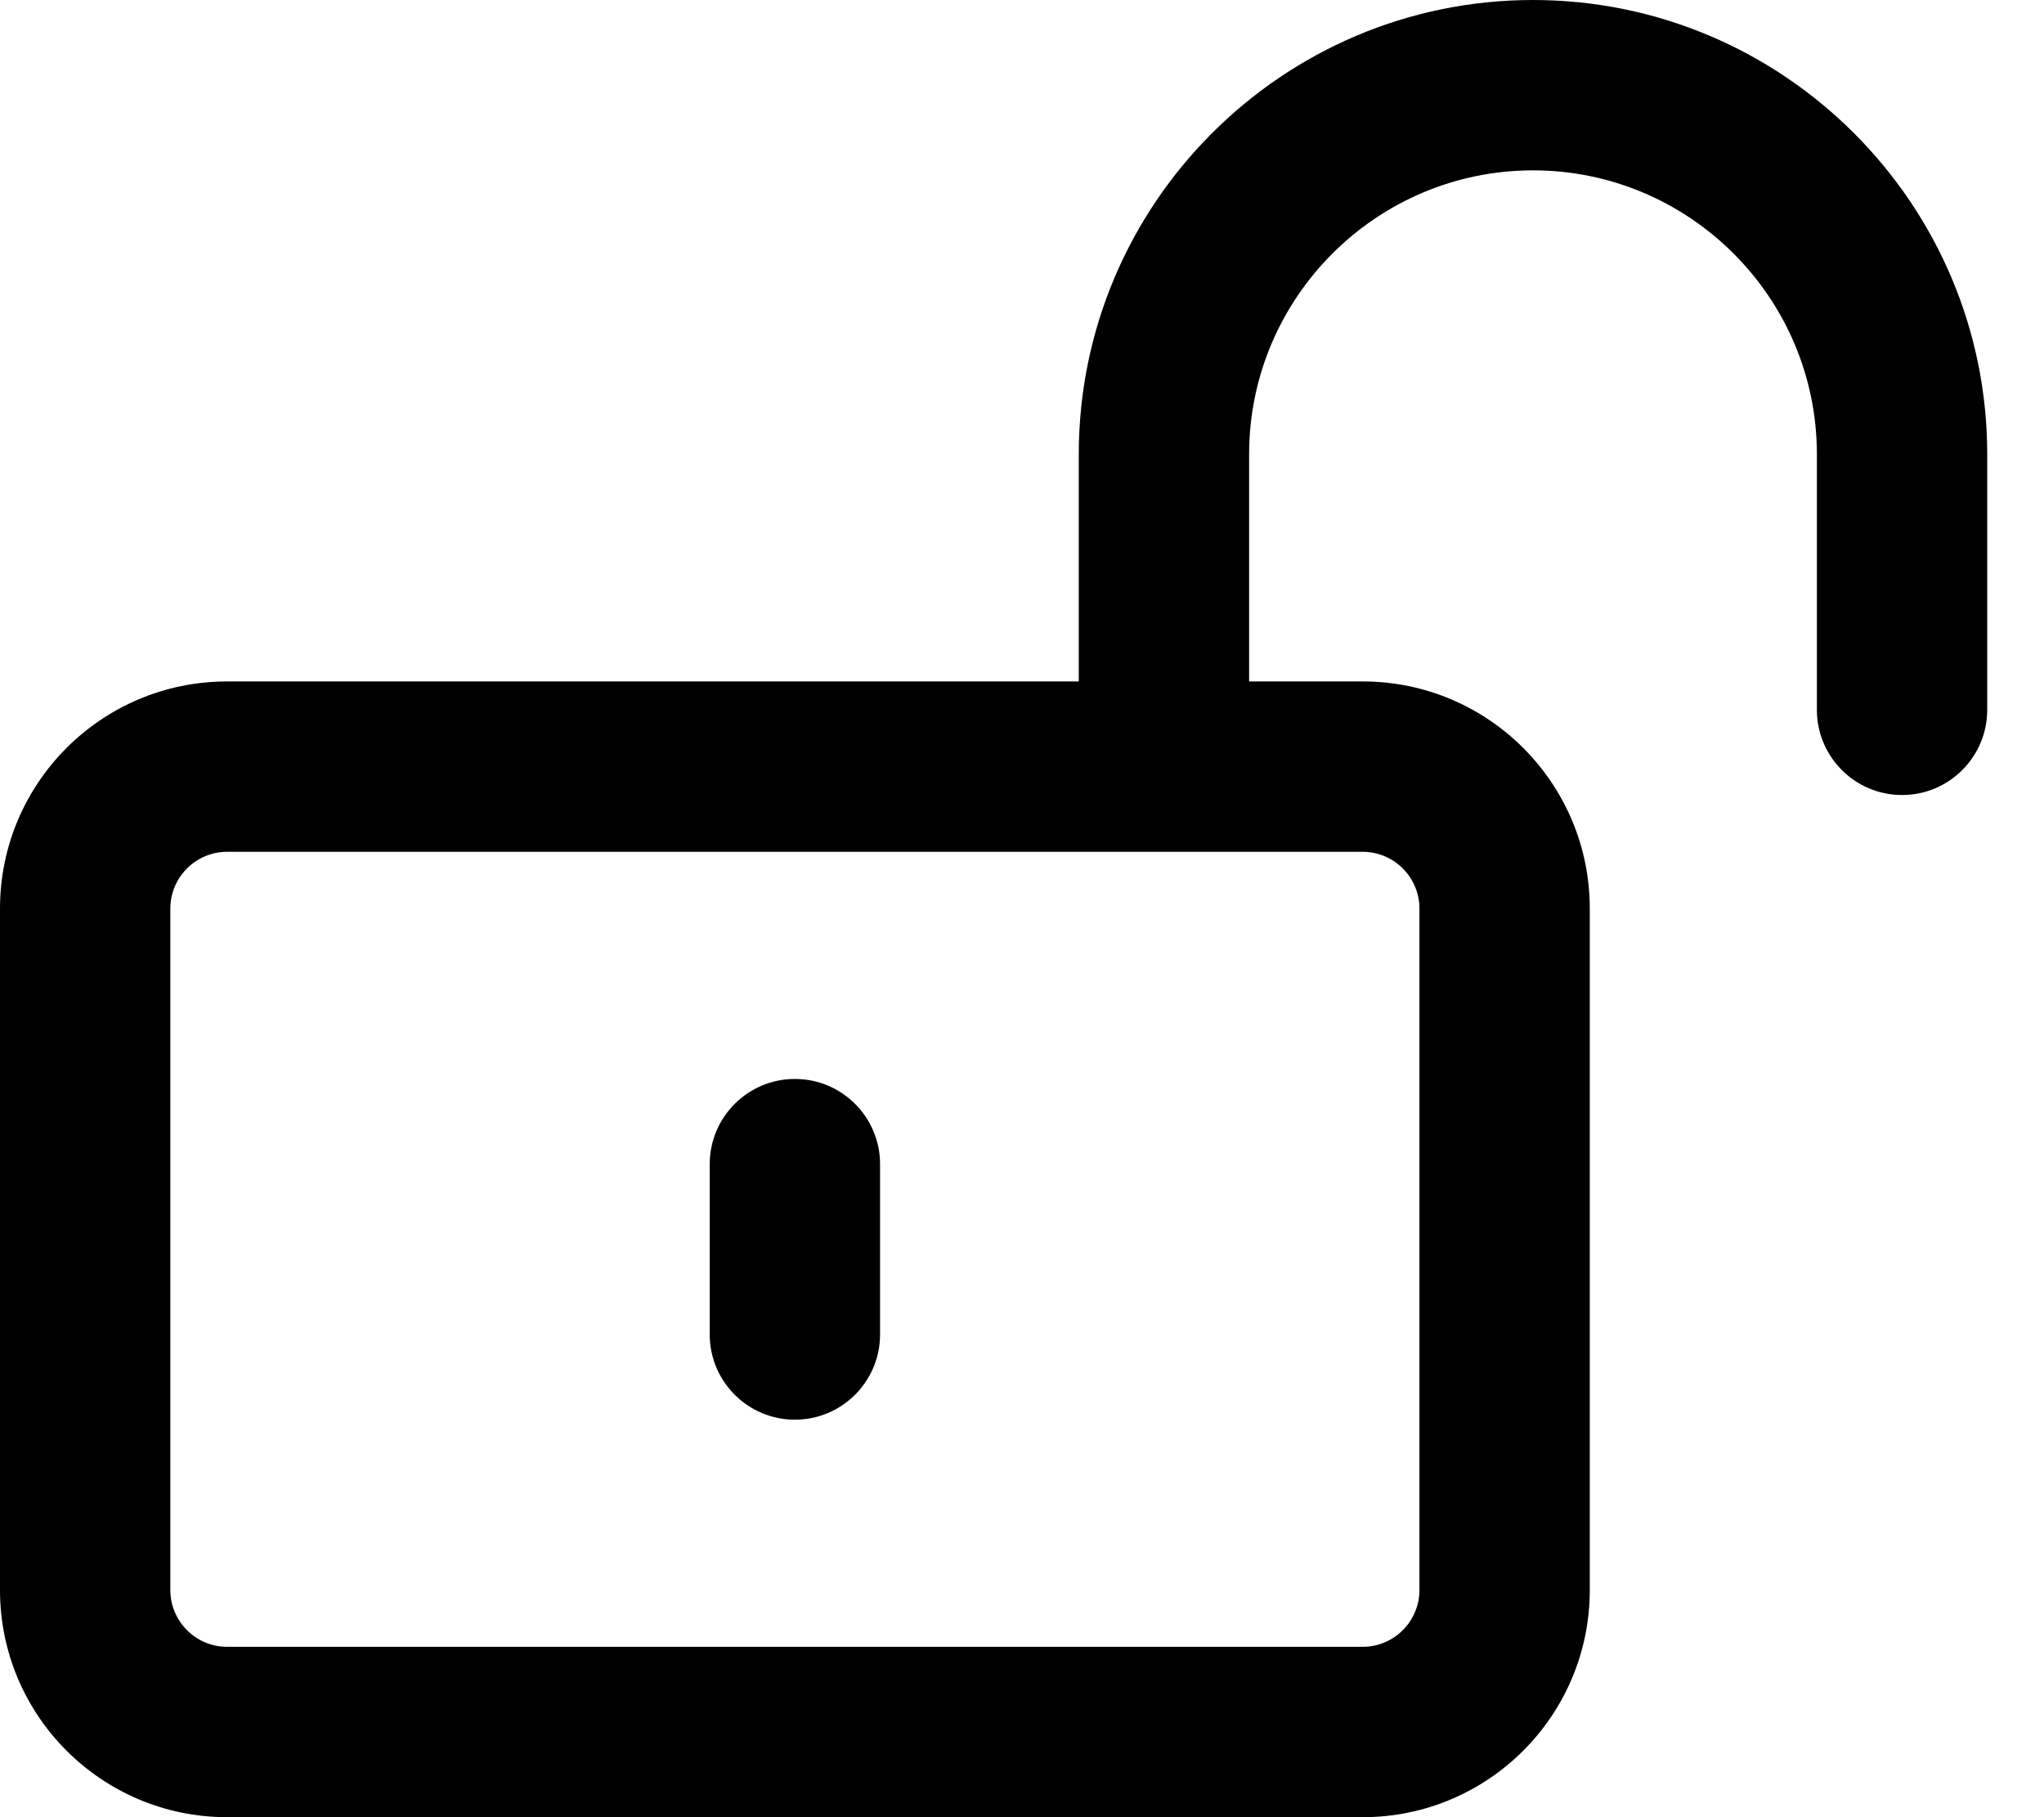 <svg xmlns="http://www.w3.org/2000/svg" viewBox="0 0 576 512"><!-- Font Awesome Pro 6.0.0-alpha2 by @fontawesome - https://fontawesome.com License - https://fontawesome.com/license (Commercial License) --><path d="M432 0C361.422 0 304 57.422 304 128V192H64C28.654 192 0 220.654 0 256V448C0 483.346 28.654 512 64 512H384C419.346 512 448 483.346 448 448V256C448 220.654 419.346 192 384 192H352V128C352 83.891 387.891 48 432 48S512 83.891 512 128V200C512 213.25 522.75 224 536 224S560 213.25 560 200V128C560 57.422 502.578 0 432 0ZM384 240C392.822 240 400 247.178 400 256V448C400 456.822 392.822 464 384 464H64C55.178 464 48 456.822 48 448V256C48 247.178 55.178 240 64 240H384ZM224 400C237.25 400 248 389.25 248 376V328C248 314.75 237.25 304 224 304S200 314.75 200 328V376C200 389.25 210.75 400 224 400Z"/></svg>